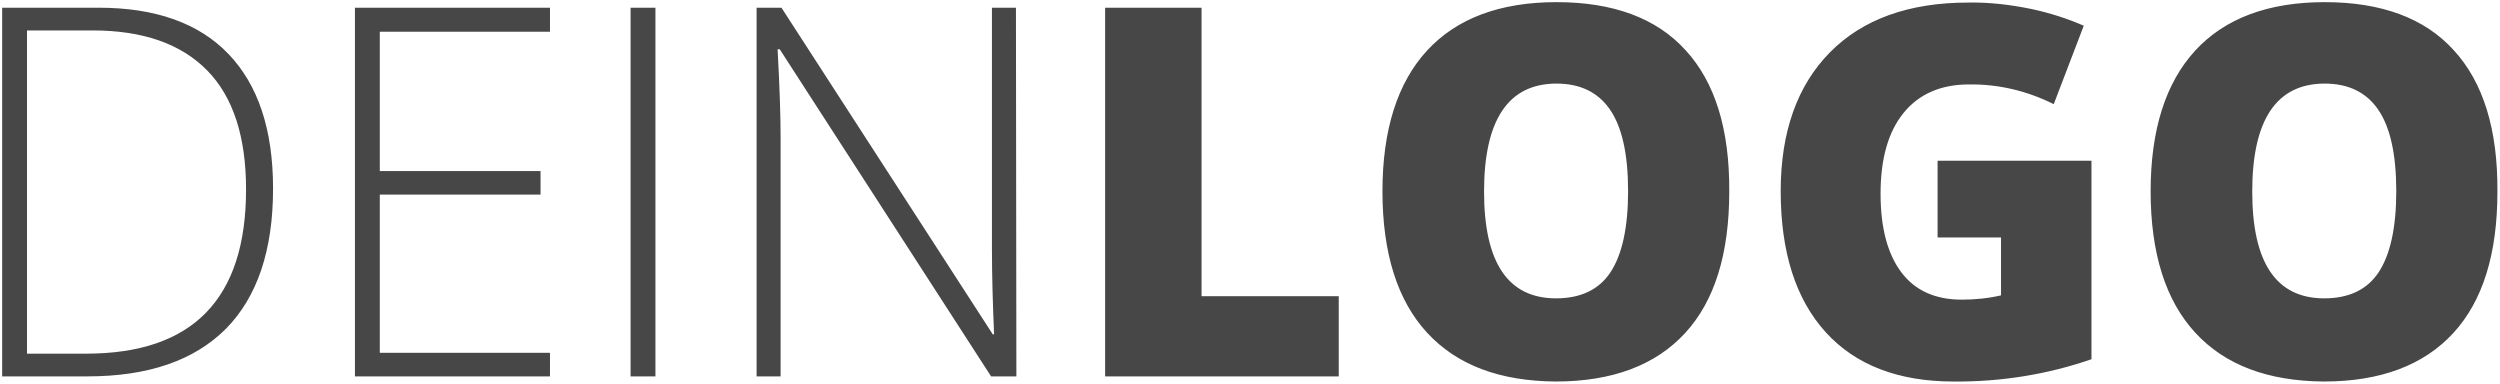 <?xml version="1.0" encoding="utf-8"?>
<!-- Generator: Adobe Illustrator 25.0.1, SVG Export Plug-In . SVG Version: 6.00 Build 0)  -->
<svg version="1.0" id="Ebene_1" xmlns="http://www.w3.org/2000/svg" xmlns:xlink="http://www.w3.org/1999/xlink" x="0px" y="0px"
	 viewBox="0 0 583.2 89.5" style="enable-background:new 0 0 583.2 89.5;" xml:space="preserve">
<style type="text/css">
	.st0{fill-rule:evenodd;clip-rule:evenodd;fill:#474747;}
</style>
<path id="DEINLOGO-grey" class="st0" d="M53.3,12.6C46.4,5.4,36.3,1.8,23,1.8H0.5v86h19.9c14.2,0,24.9-3.7,32.3-11.1
	c7.3-7.4,11-18.3,11-32.7C63.7,30.2,60.2,19.8,53.3,12.6z M20.1,82.5H6.3V7.1h15.3c11.7,0,20.6,3.1,26.7,9.3
	c6.1,6.2,9.1,15.5,9.1,27.8C57.4,69.8,44.9,82.5,20.1,82.5C20.1,82.5,20.1,82.5,20.1,82.5z M128.3,82.3H88.6V45.4h37.5v-5.5H88.6
	V7.4h39.7V1.8H82.8v86h45.5L128.3,82.3L128.3,82.3z M152.9,87.8v-86h-5.8v86H152.9z M237,1.8h-5.6v56.1c0,6.4,0.2,13.1,0.5,20.1
	h-0.3L182.3,1.8h-5.8v86h5.6V32.1c0-4.6-0.2-11.5-0.7-20.6h0.5l49.3,76.3h5.9L237,1.8L237,1.8z M312.3,87.8V69.1h-32V1.8h-22.5v86
	H312.3z M393.2,11.7c-6.8-7.5-16.9-11.2-30.1-11.2c-13.2,0-23.3,3.8-30.2,11.3c-6.9,7.5-10.4,18.5-10.4,32.8
	c0,14.5,3.5,25.5,10.4,33c7,7.6,17,11.3,30,11.4c13.2,0,23.3-3.8,30.2-11.3s10.3-18.5,10.3-33C403.5,30.2,400.1,19.2,393.2,11.7z
	 M363.1,19.5c5.5,0,9.7,2,12.5,6.1c2.8,4.1,4.2,10.4,4.2,19c0,8.5-1.4,14.8-4.1,18.9s-7,6.1-12.7,6.1c-11.2,0-16.8-8.3-16.8-24.9
	C346.2,27.9,351.9,19.5,363.1,19.5L363.1,19.5L363.1,19.5z M451.9,55.4h14.9v13.5c-3,0.7-6.1,1-9.2,1c-6.1,0-10.8-2.1-14-6.3
	c-3.2-4.2-4.9-10.3-4.9-18.4c0-8.2,1.8-14.5,5.4-18.9s8.7-6.6,15.2-6.6c6.9-0.1,13.6,1.5,19.8,4.6L486.1,6c-3.9-1.7-8-3-12.2-3.9
	c-4.9-1-9.8-1.6-14.8-1.5c-13.8,0-24.6,3.9-32.2,11.6s-11.5,18.5-11.5,32.4c0,14.2,3.5,25.2,10.5,32.9S442.9,89,455.7,89
	c10.9,0.1,21.8-1.6,32.2-5.2V37.5h-35.9V55.4z M572.4,11.7c-6.8-7.5-16.9-11.2-30.1-11.2c-13.2,0-23.3,3.8-30.2,11.3
	s-10.4,18.5-10.4,32.8c0,14.5,3.5,25.5,10.4,33c7,7.6,17,11.3,30,11.4c13.2,0,23.3-3.8,30.2-11.3s10.3-18.5,10.3-33
	C582.7,30.2,579.3,19.2,572.4,11.7z M542.3,19.5c5.5,0,9.7,2,12.5,6.1s4.2,10.4,4.2,19c0,8.5-1.4,14.8-4.1,18.9s-7,6.1-12.7,6.1
	c-11.2,0-16.8-8.3-16.8-24.9C525.4,27.9,531.1,19.5,542.3,19.5L542.3,19.5L542.3,19.5z"/>
</svg>

